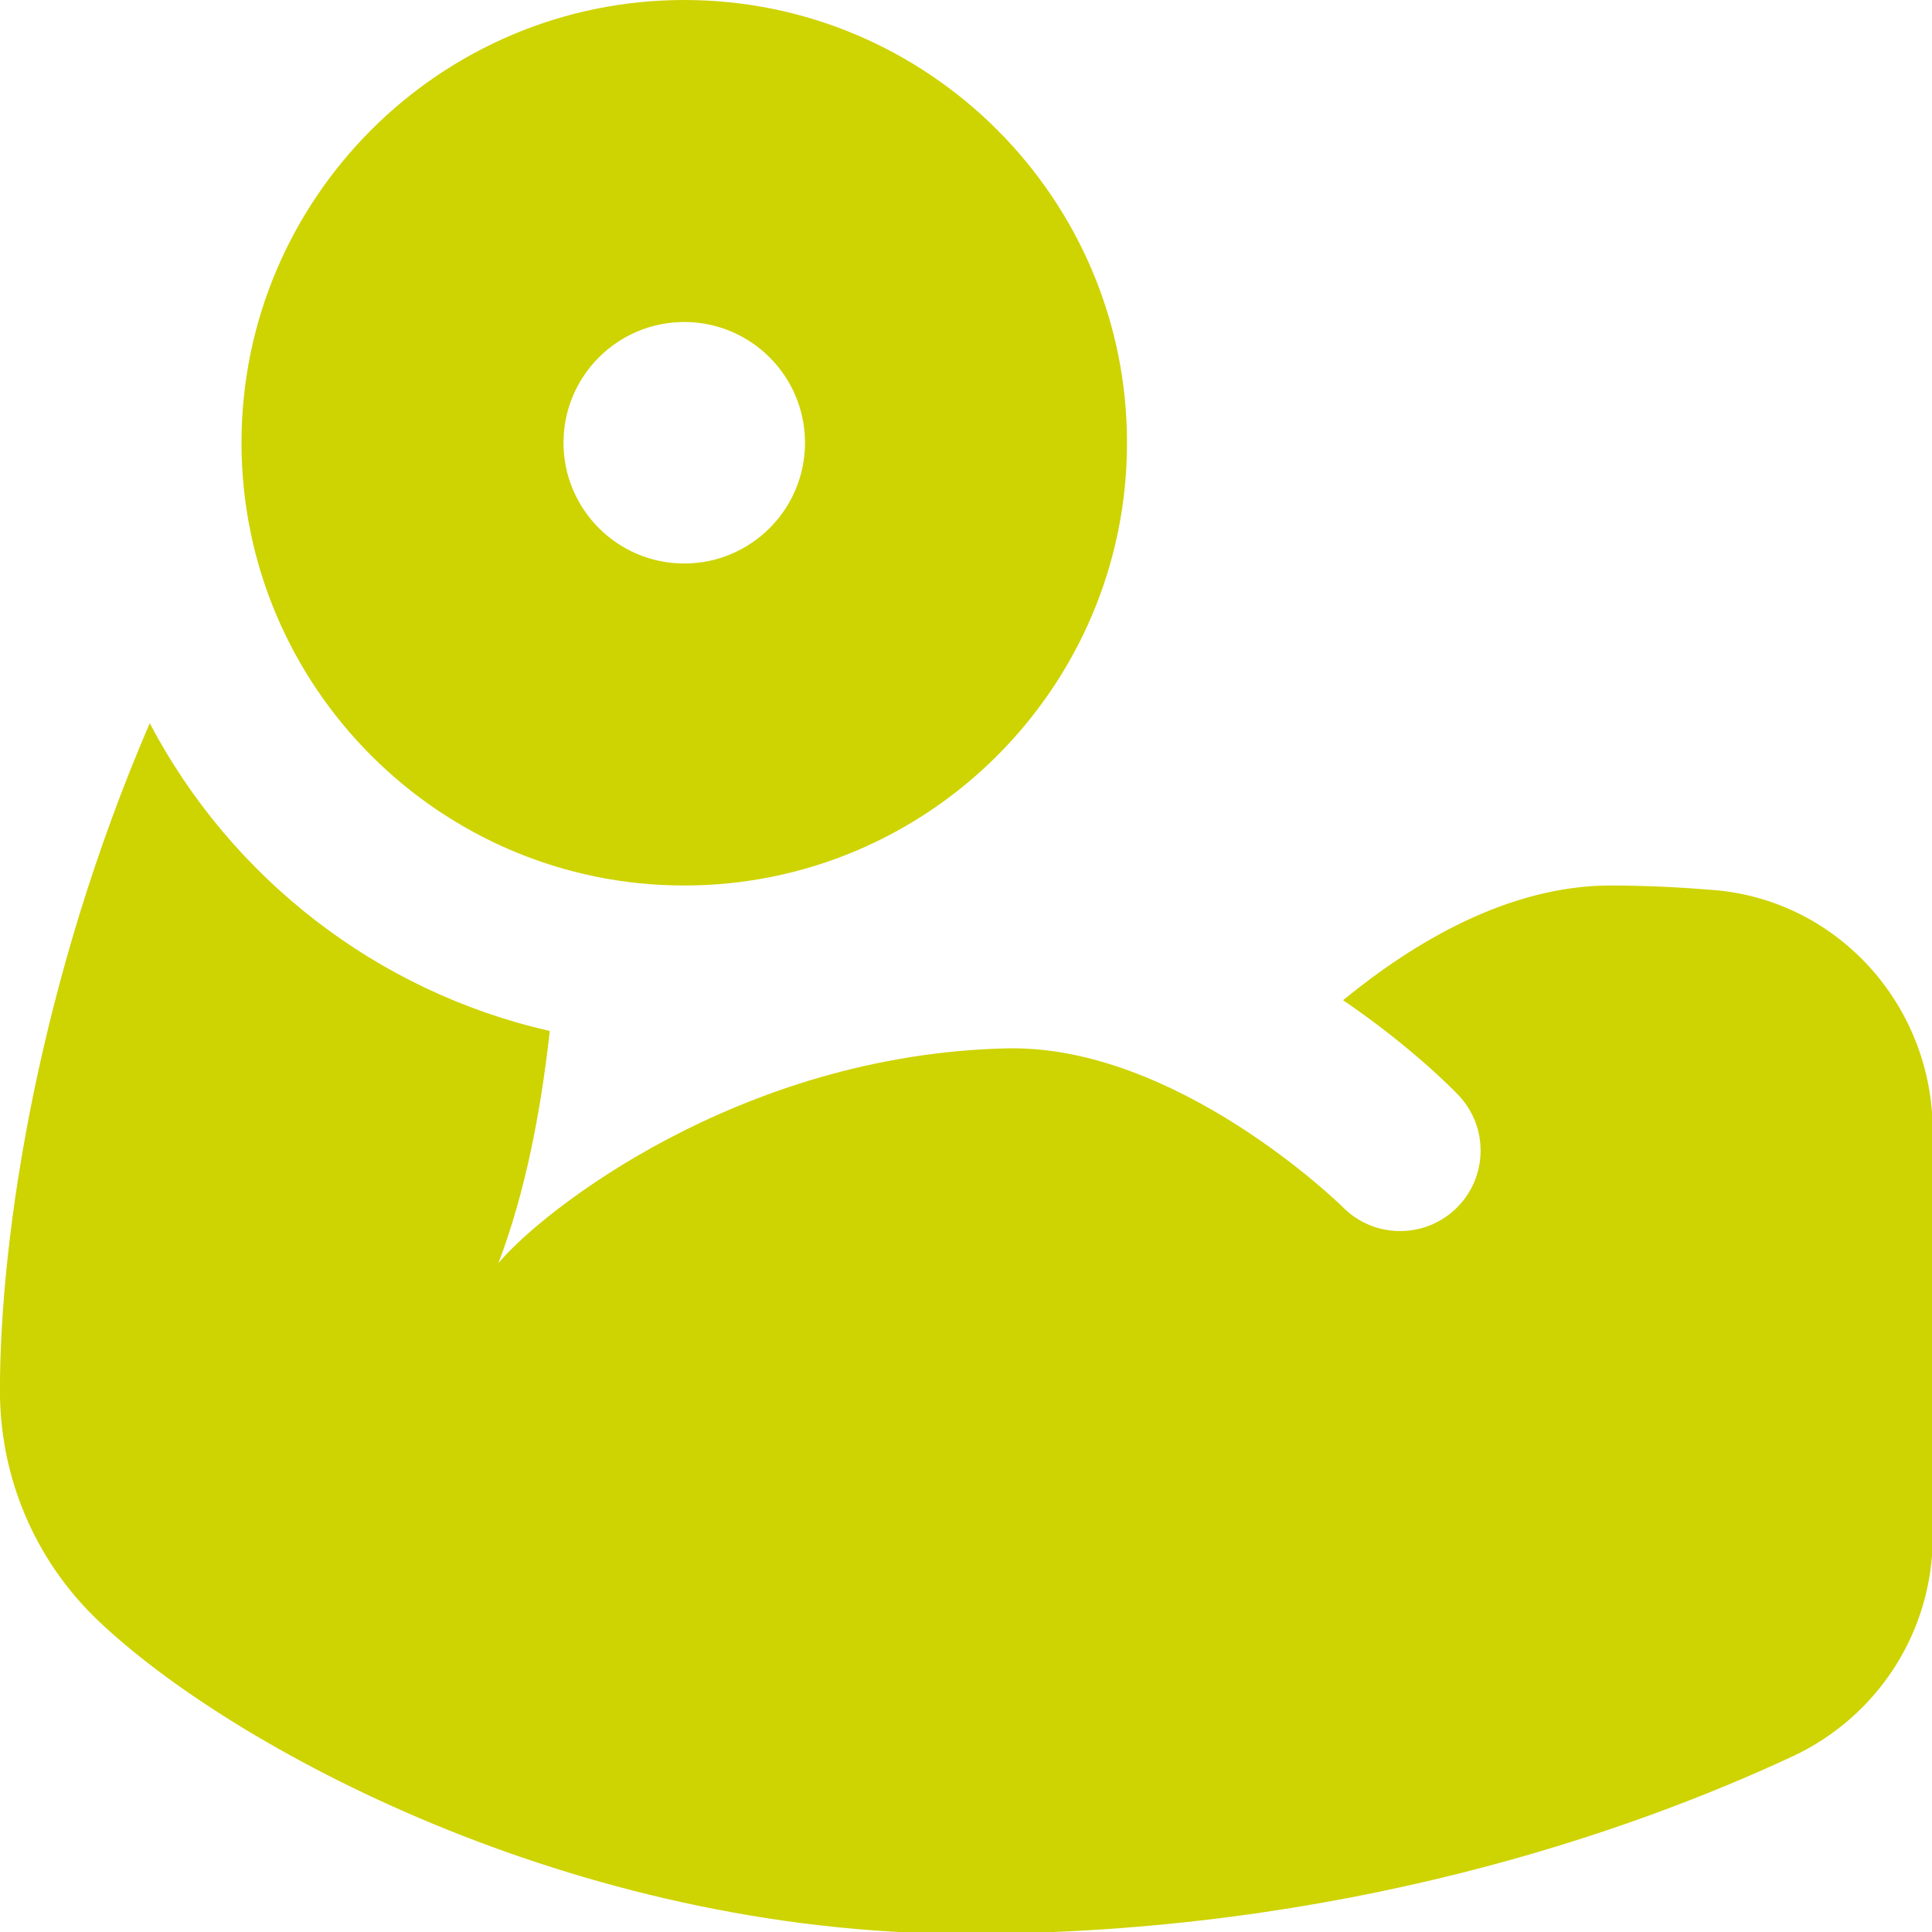 <svg width="30" height="30" viewBox="0 0 30 30" fill="none" xmlns="http://www.w3.org/2000/svg">
<g id="dumbbell-fitness" clip-path="url(#clip0_2094_2125)">
<path id="Vector" d="M10.625 0C6.834 0 3.75 3.084 3.75 6.875C3.75 10.666 6.834 13.75 10.625 13.75C14.416 13.75 17.5 10.666 17.5 6.875C17.5 3.084 14.416 0 10.625 0ZM10.625 8.75C9.59 8.75 8.75 7.91 8.75 6.875C8.75 5.84 9.59 5 10.625 5C11.66 5 12.5 5.84 12.5 6.875C12.5 7.91 11.66 8.75 10.625 8.75ZM30.011 23.867C30.011 25.335 29.159 26.657 27.828 27.276C25.34 28.434 20.852 30.029 15.011 30.029C8.88 30.029 3.55 27.1 1.519 25.16C0.541 24.226 -0.003 22.939 -0.001 21.587C0.001 19.146 0.609 15.216 2.325 11.23C3.581 13.619 5.836 15.395 8.537 16.009C8.395 17.284 8.154 18.523 7.739 19.615C8.395 18.821 11.476 16.372 15.635 16.279C18.262 16.223 20.789 18.683 20.846 18.739C21.091 18.99 21.416 19.116 21.741 19.116C22.056 19.116 22.37 18.997 22.613 18.762C23.108 18.28 23.117 17.489 22.637 16.995C22.579 16.934 21.914 16.251 20.855 15.531C21.96 14.626 23.429 13.75 25.01 13.75C25.567 13.75 26.115 13.779 26.631 13.822C28.552 13.989 30.01 15.627 30.01 17.555V23.867H30.011Z" fill="#CED302"/>
</g>
<defs>
<clipPath id="clip0_2094_2125">
<rect width="30" height="30" fill="white"/>
</clipPath>
</defs>
</svg>

